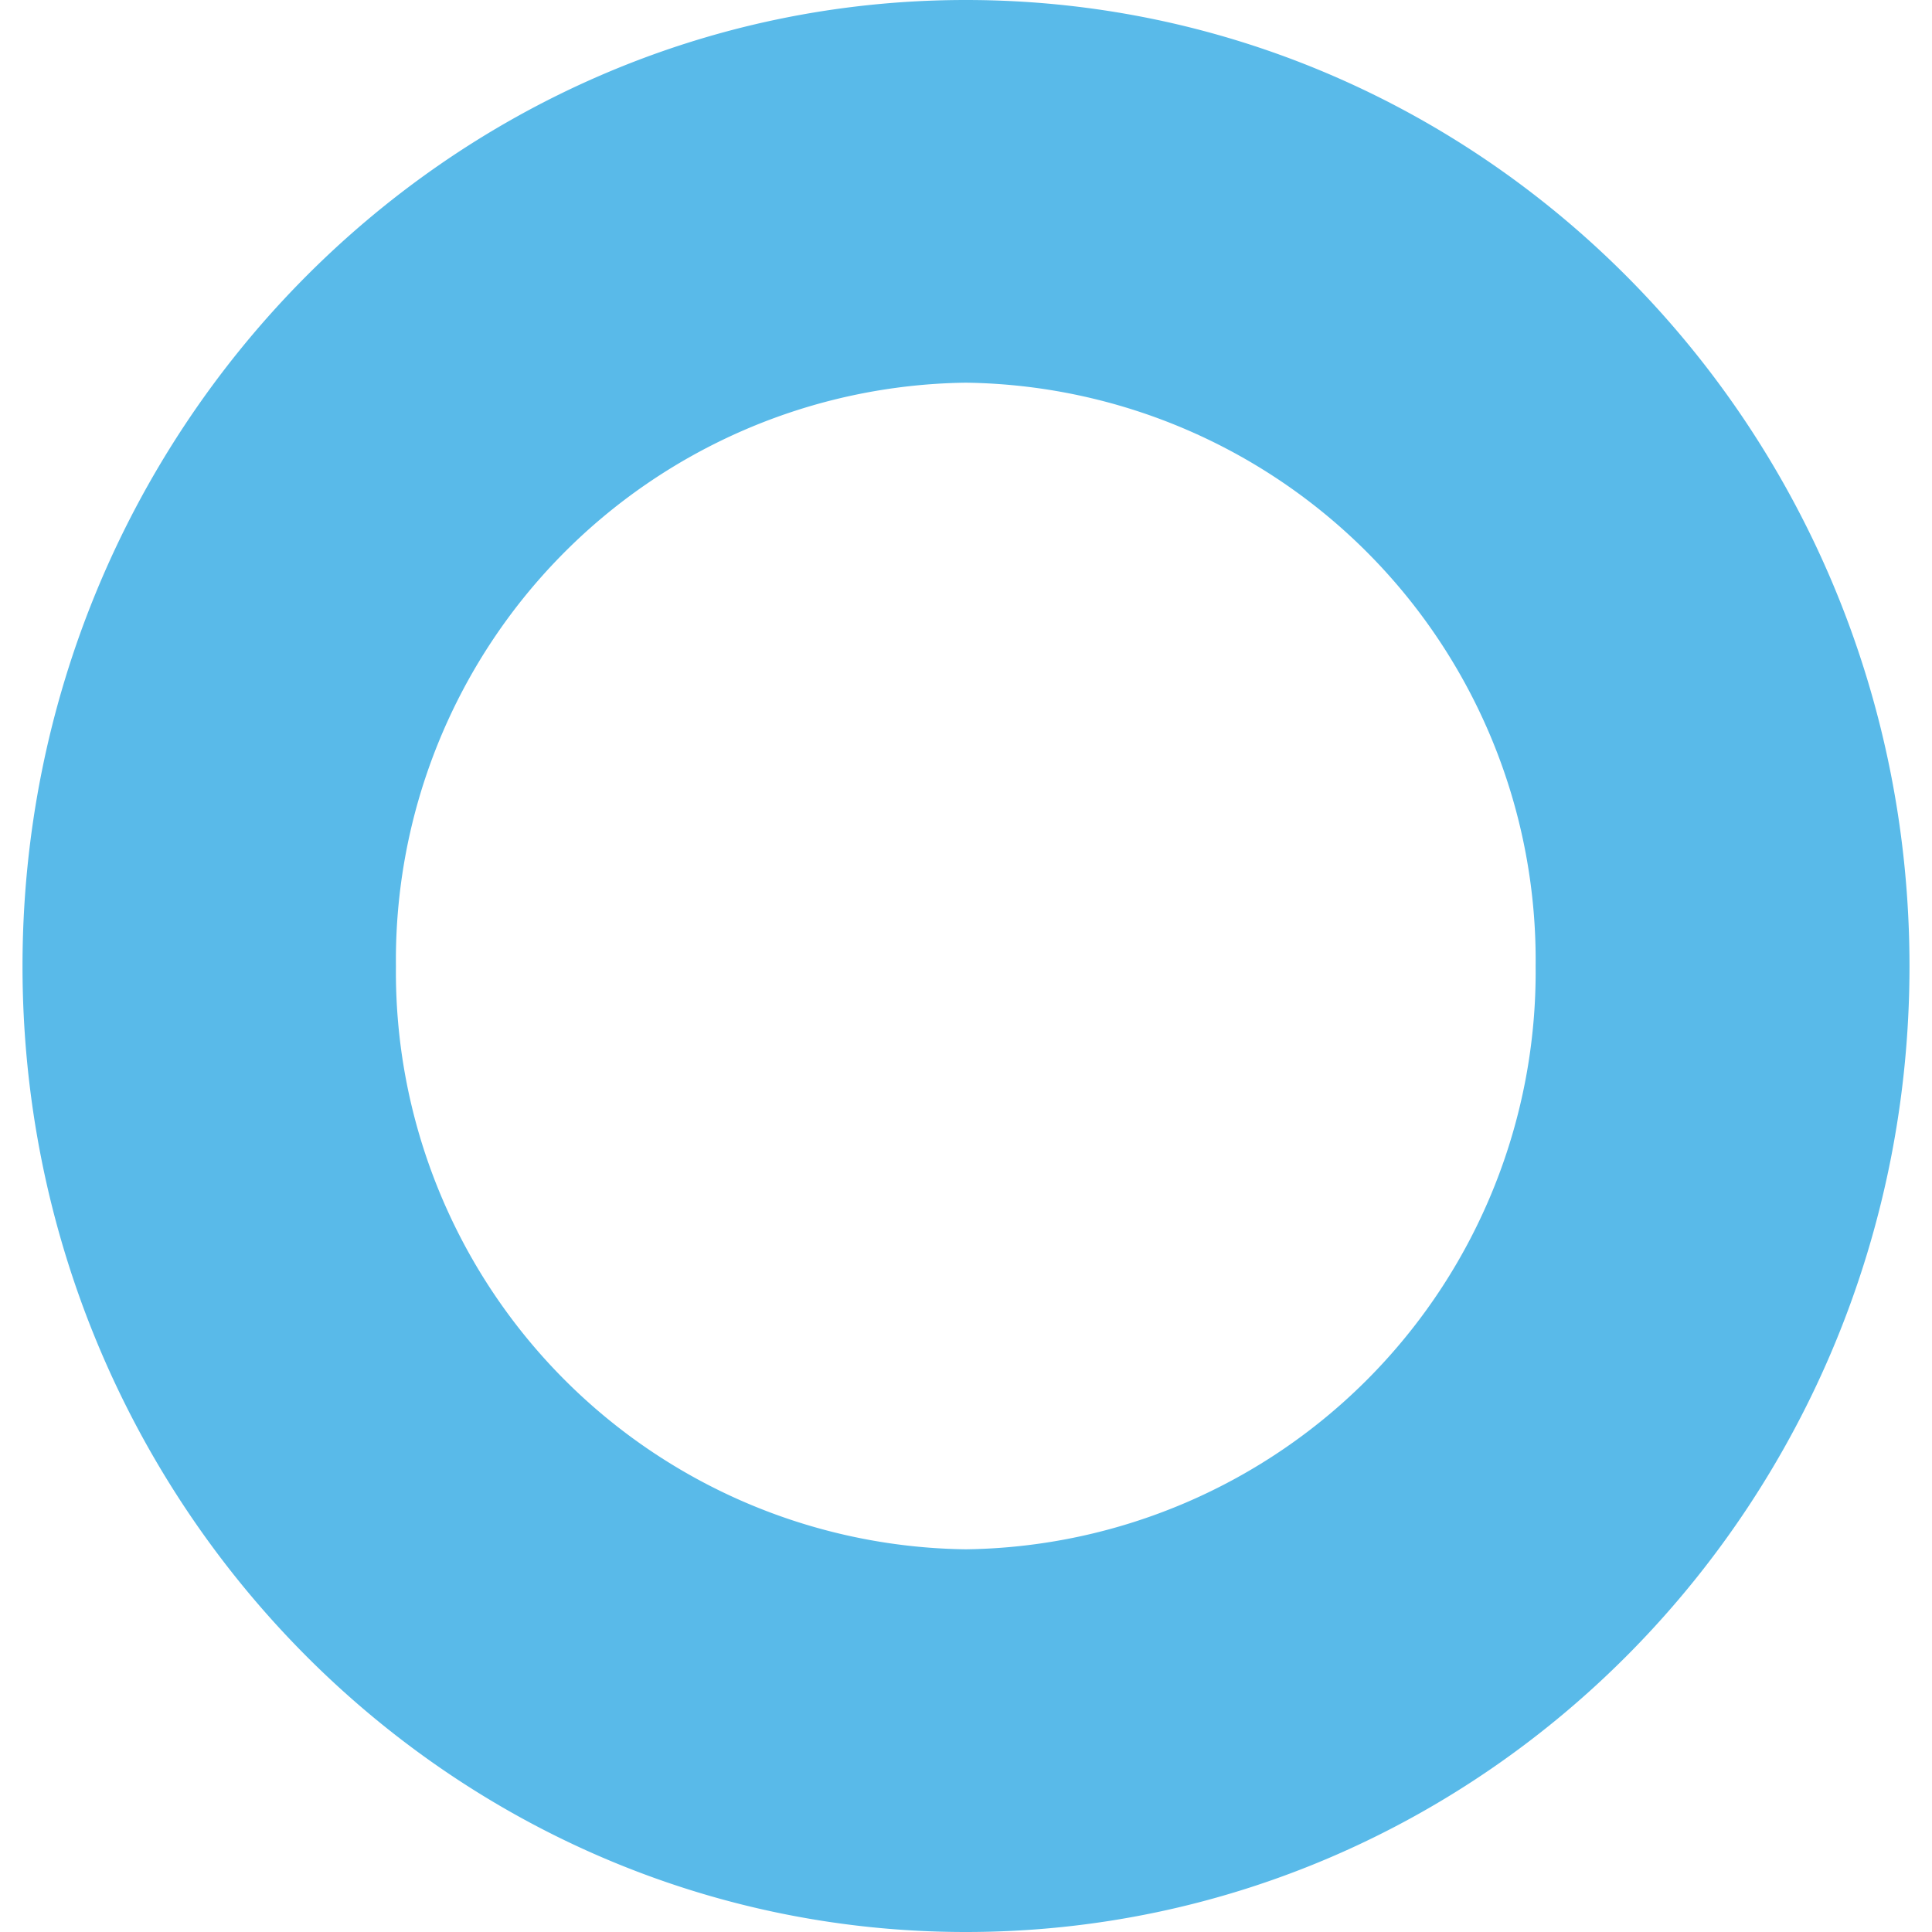 <?xml version="1.0" encoding="UTF-8"?> <svg xmlns="http://www.w3.org/2000/svg" xmlns:xlink="http://www.w3.org/1999/xlink" viewBox="0 0 42.75 43.77" height="150px" width="150px"><clipPath id="a" transform="translate(-4.13 -3.23)"><path d="m4.13 3.23h42.75v43.77h-42.75z"></path></clipPath><g clip-path="url(#a)"><g clip-path="url(#a)"><path d="m25.5 47c-11.79 0-21.37-9.82-21.37-21.88s9.58-21.89 21.37-21.89 21.38 9.77 21.38 21.89-9.59 21.88-21.38 21.88m0-35.1a13.08 13.08 0 0 0 -12.91 13.22 13.08 13.08 0 0 0 12.91 13.21 13.08 13.08 0 0 0 12.91-13.21 13.08 13.08 0 0 0 -12.91-13.22" fill="#59bae9" transform="translate(-4.13 -3.23)"></path></g></g></svg> 